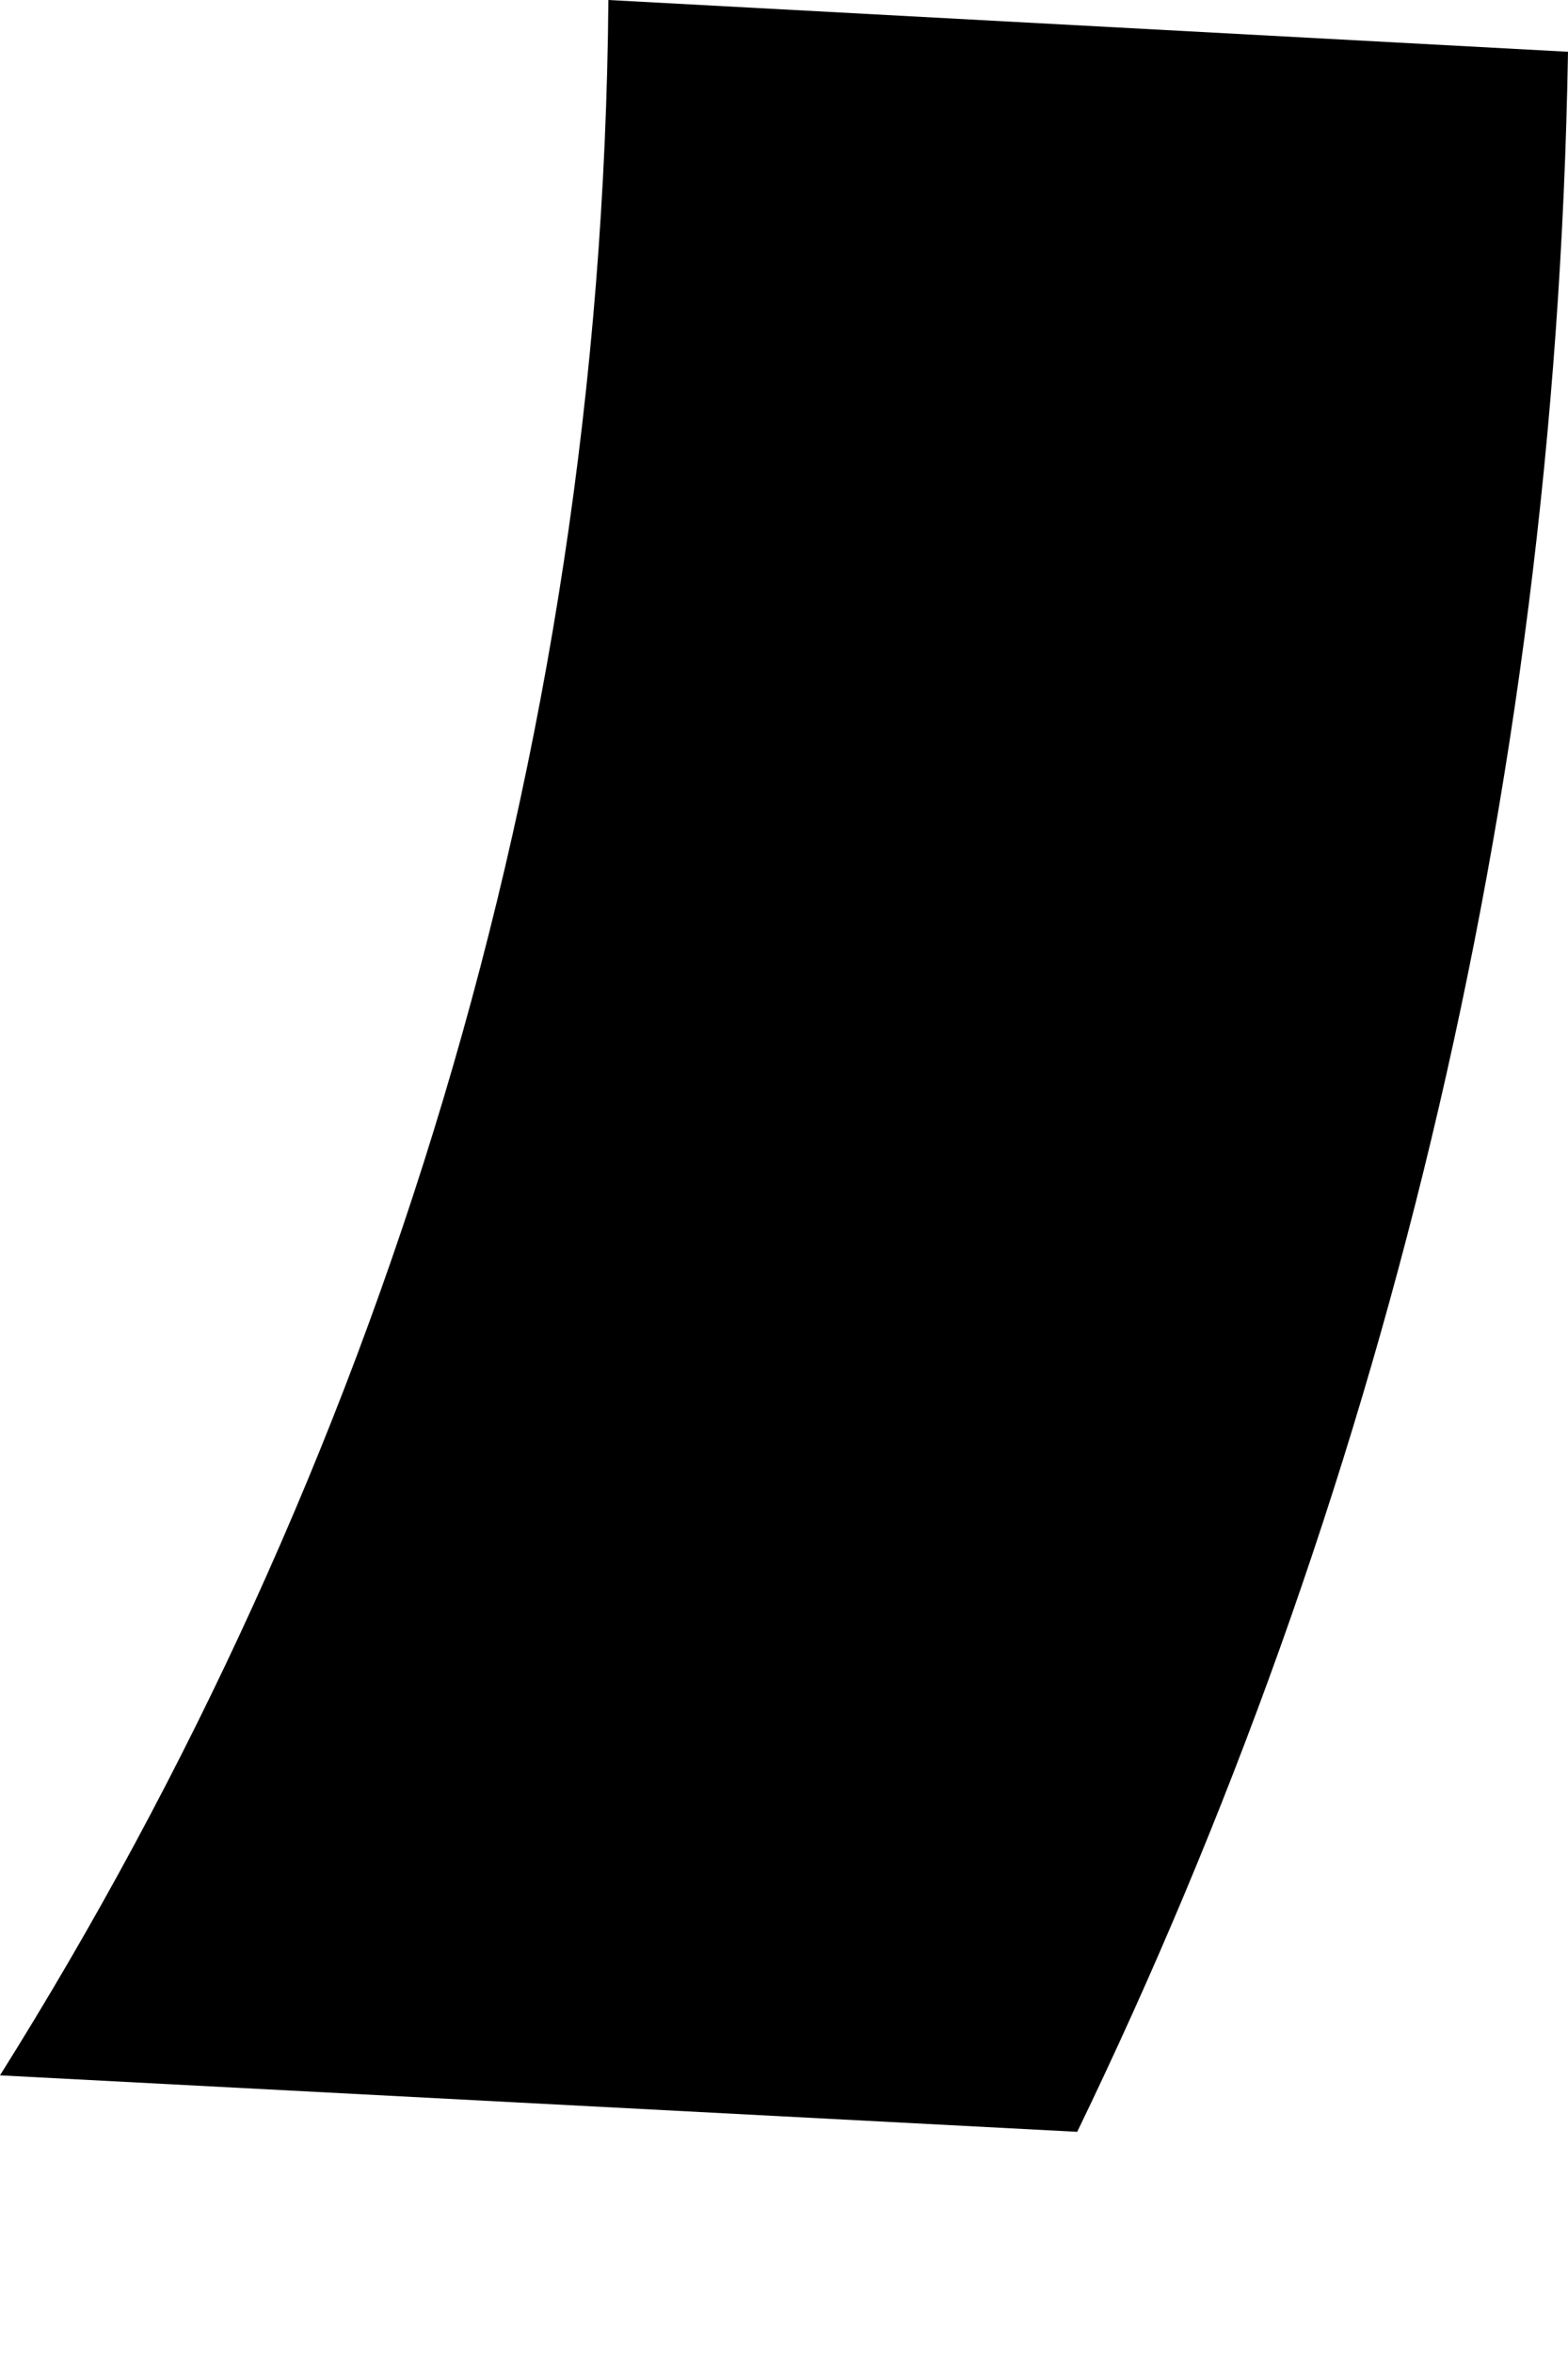 <svg width="2" height="3" viewBox="0 0 2 3" fill="none" xmlns="http://www.w3.org/2000/svg">
<path d="M0 2.646L1.374 2.718C1.76 1.92 1.984 1.024 2 0.066L0.776 0C0.768 0.974 0.482 1.878 0 2.646Z" fill="black"/>
</svg>

